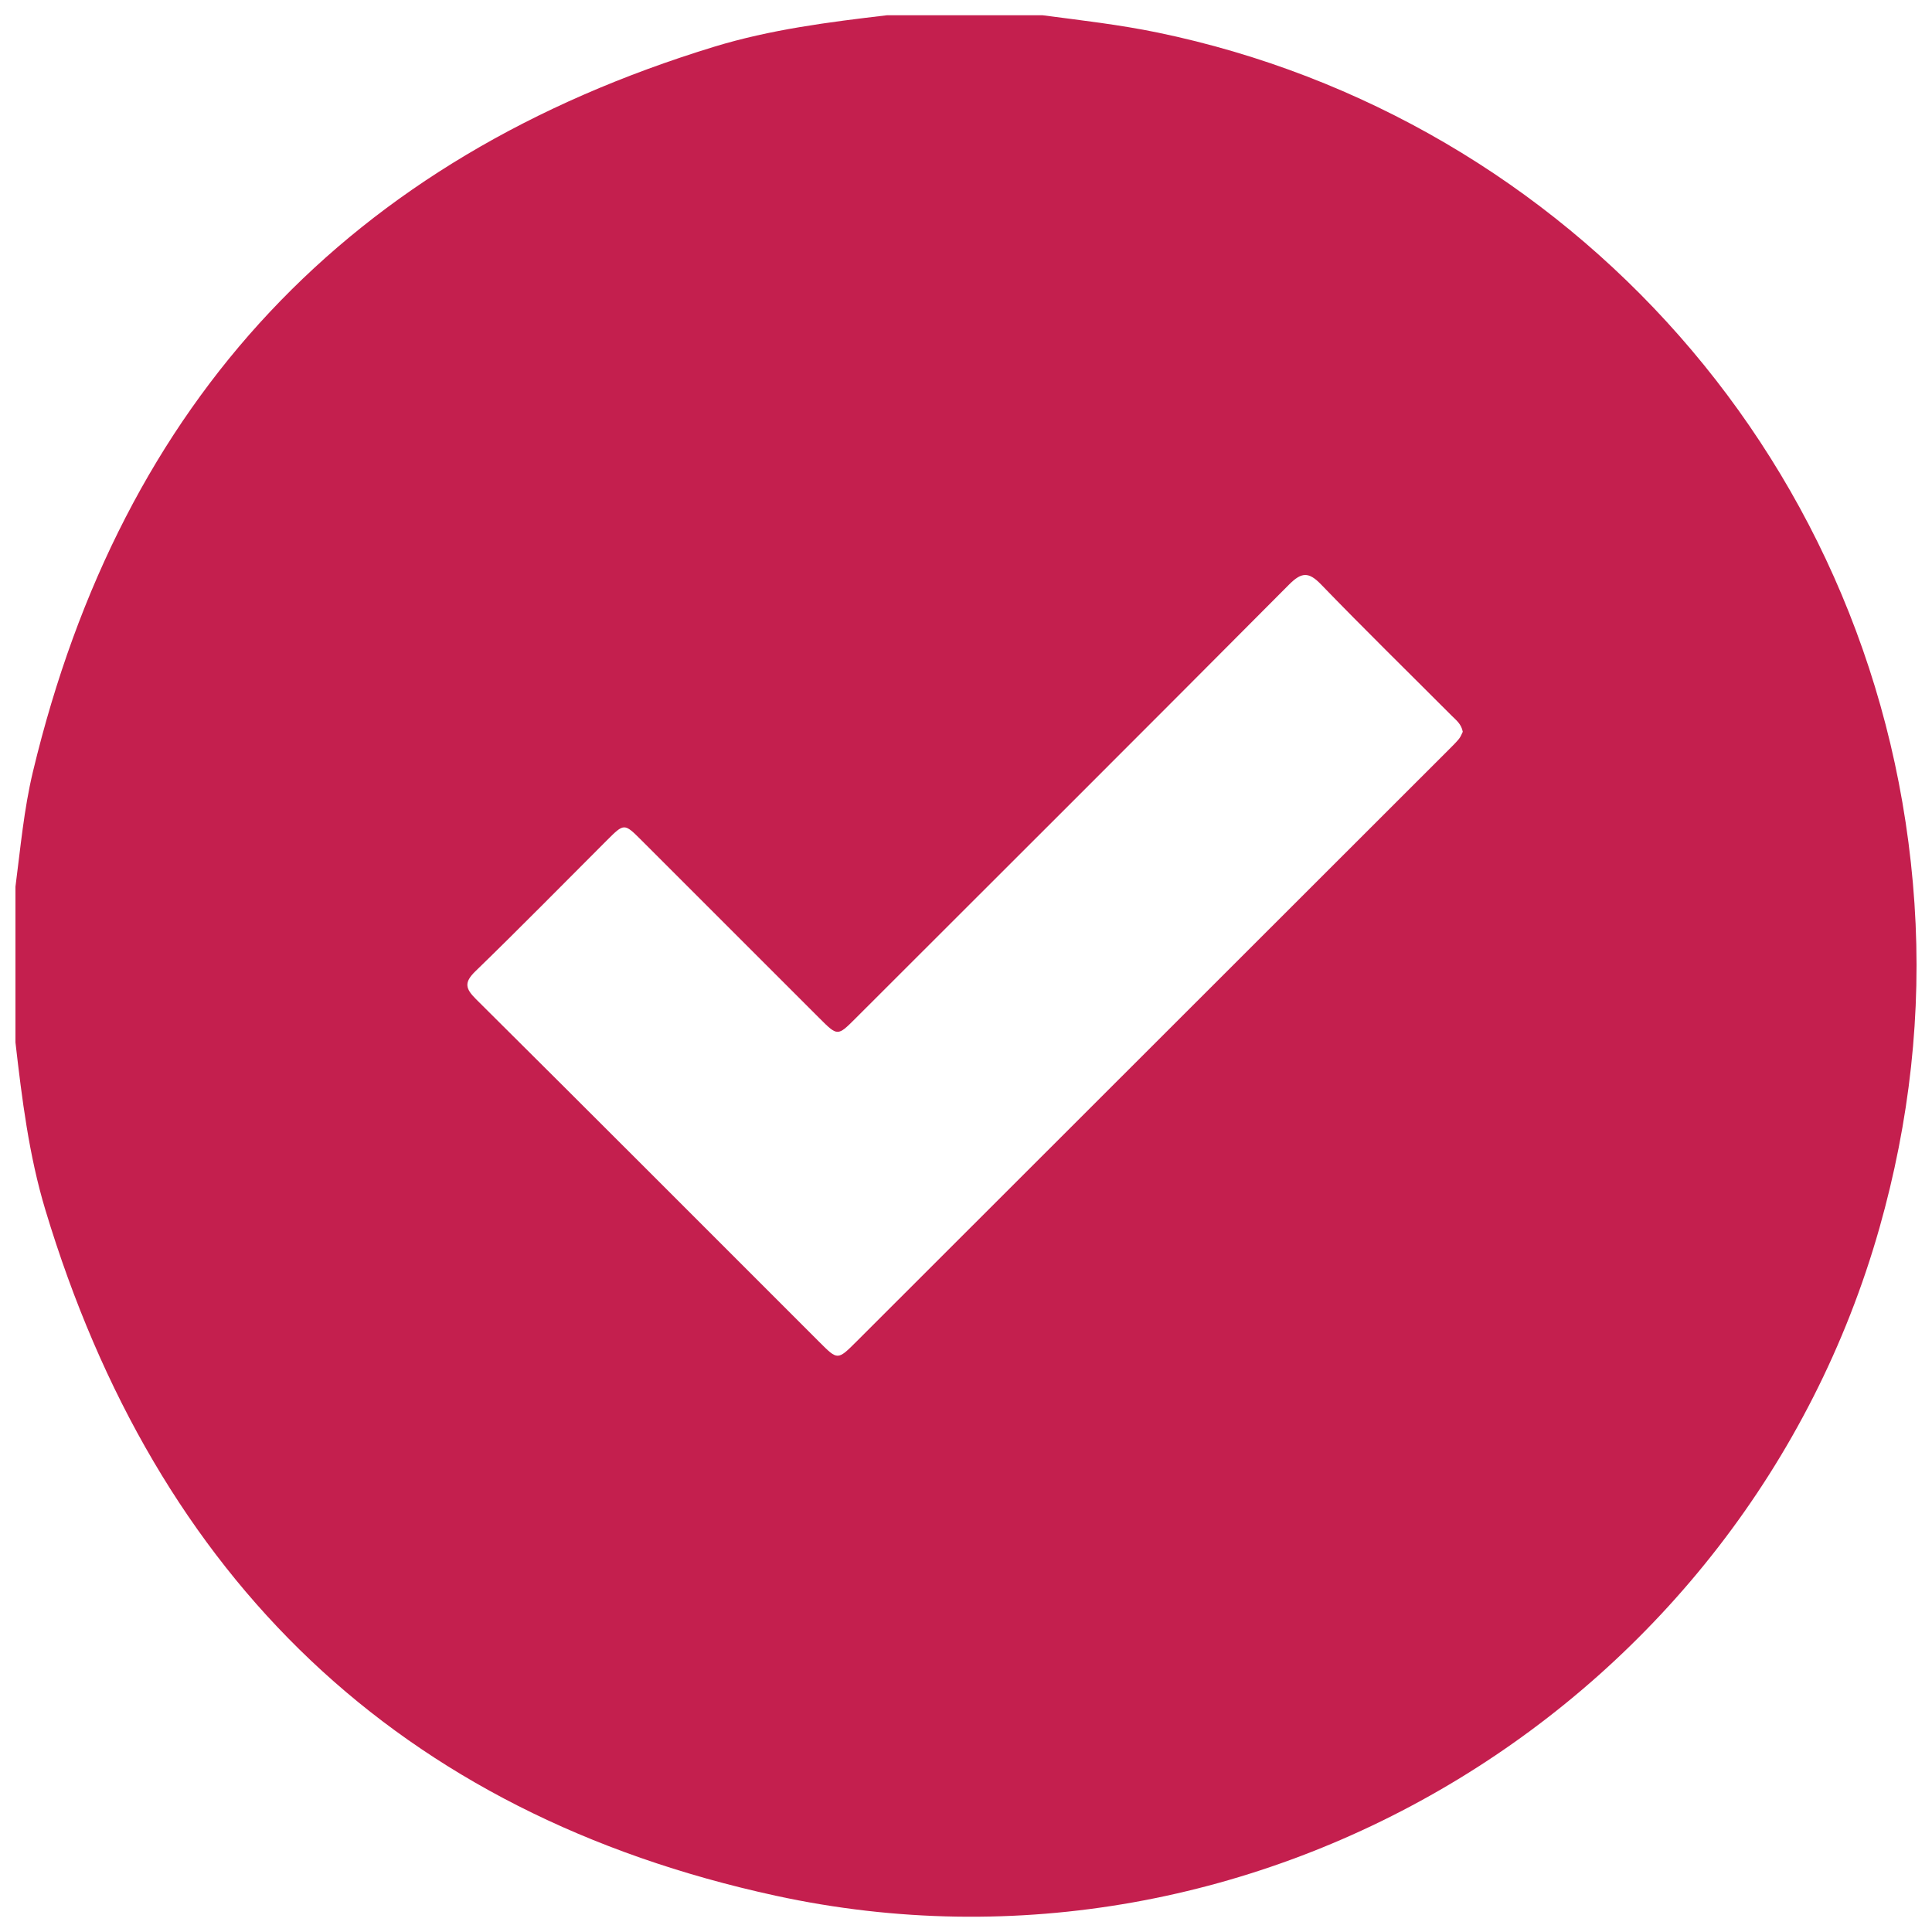 <?xml version="1.0" encoding="utf-8"?>
<!-- Generator: Adobe Illustrator 26.3.1, SVG Export Plug-In . SVG Version: 6.00 Build 0)  -->
<svg version="1.1" id="Layer_1" xmlns="http://www.w3.org/2000/svg" xmlns:xlink="http://www.w3.org/1999/xlink" x="0px" y="0px"
	 viewBox="0 0 520 520" style="enable-background:new 0 0 520 520;" xml:space="preserve">
<style type="text/css">
	.st0{fill:#C41F4E;}
</style>
<g id="T6MtSc.tif">
	<g>
		<path class="st0" d="M238.7,4.11c13.97,0,27.95,0,41.92,0c10.36,1.36,20.74,2.54,30.99,4.66
			C422.25,31.7,507.38,125.34,515.28,243.15c1.98,29.53-1.31,58.68-9.41,87.3C469.69,458.17,338.83,538.5,208.76,510.23
			c-101.5-22.07-166.61-85.25-196.56-184.62c-4.42-14.66-6.29-29.86-8.04-45.04c0-13.97,0-27.95,0-41.92
			c1.35-10.36,2.27-20.81,4.71-30.98C32.84,107.74,93.92,42.63,192.22,12.58C207.36,7.95,223.03,5.95,238.7,4.11z M393.71,196.96
			c-0.4-2.12-1.8-3.14-2.96-4.3c-11.74-11.77-23.63-23.4-35.18-35.35c-3.37-3.49-5.27-3.33-8.65,0.06
			c-38.8,39.02-77.77,77.88-116.7,116.78c-4.78,4.77-4.8,4.77-9.66-0.09c-15.99-15.98-31.98-31.98-47.97-47.96
			c-4.58-4.57-4.6-4.57-9.3,0.13c-11.76,11.75-23.41,23.62-35.34,35.19c-3.1,3.01-2.69,4.66,0.15,7.49
			c30.9,30.7,61.67,61.54,92.47,92.34c4.87,4.87,4.88,4.89,9.92-0.14c53.16-53.12,106.31-106.24,159.47-159.36
			c0.94-0.94,1.9-1.87,2.74-2.9C393.19,198.23,393.46,197.44,393.71,196.96z"/>
	</g>
</g>
</svg>
